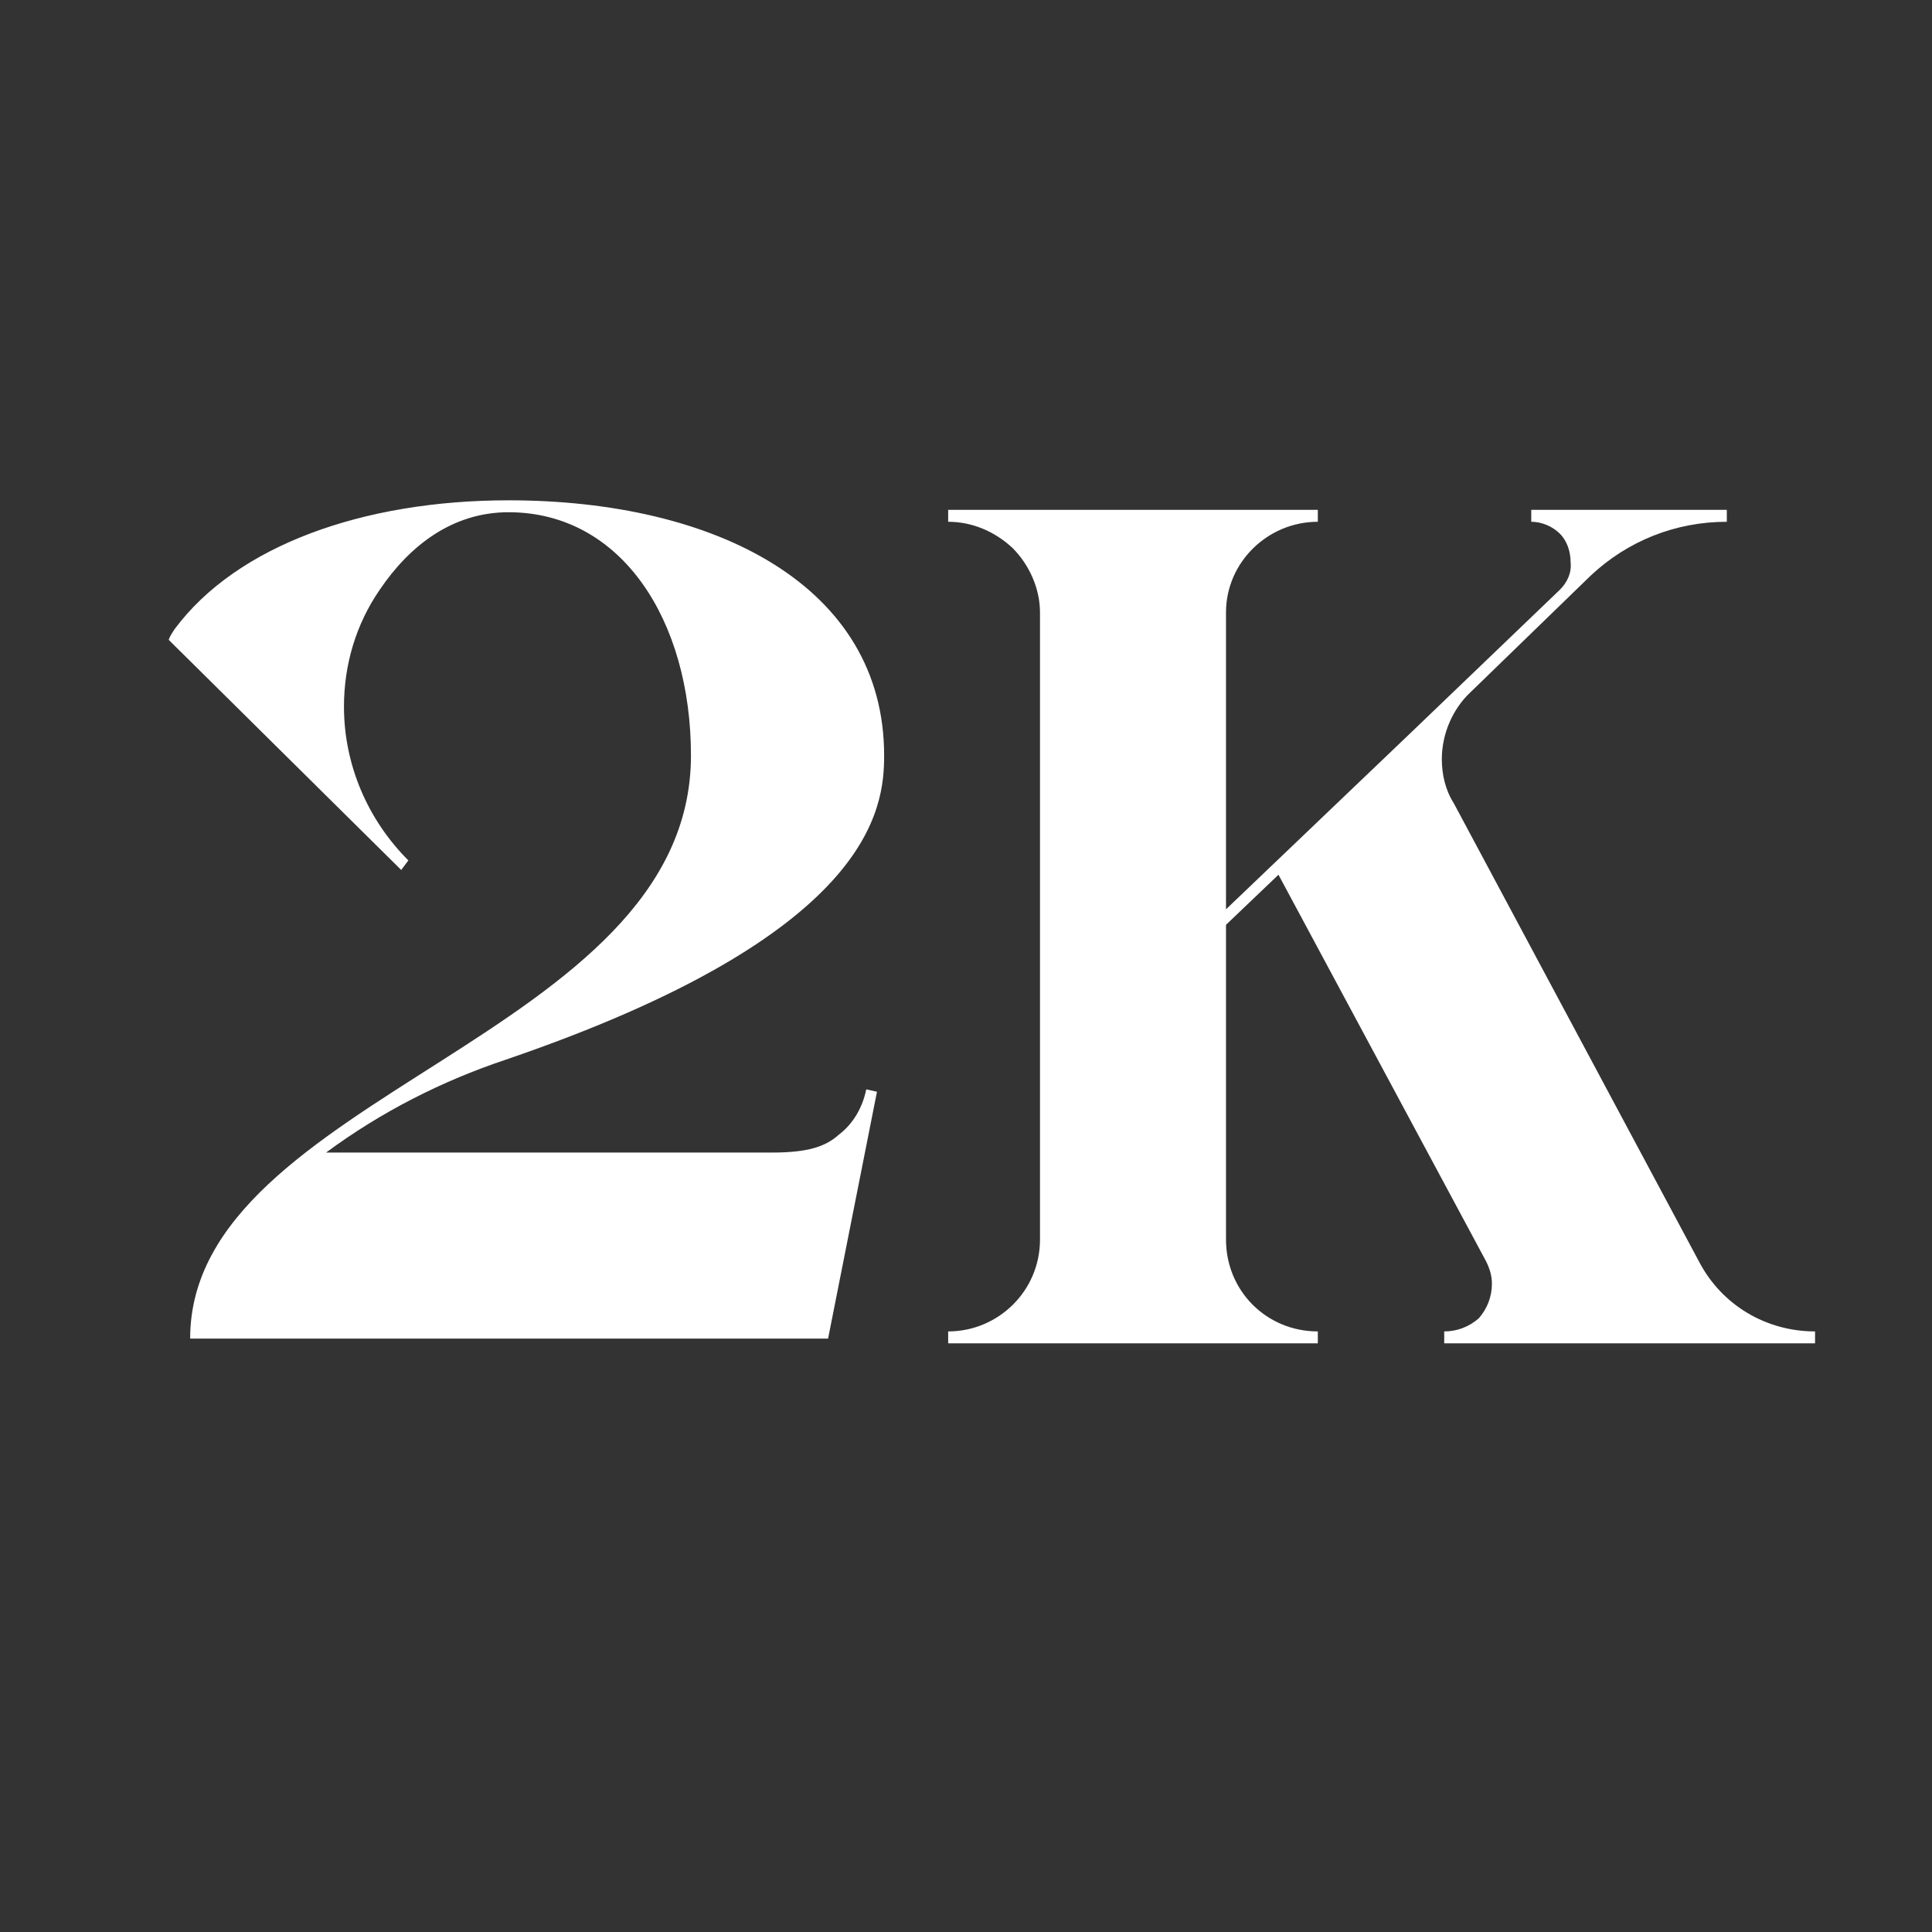 <svg width="256" height="256" viewBox="0 0 256 256" fill="none" xmlns="http://www.w3.org/2000/svg">
<rect x="0" y="0" width="256" height="256" fill="#333333" stroke="none"/>
<g clip-path="url(#clip0_5_4)">
<path d="M111.148 150.35C113.044 148.928 114.308 146.716 114.782 144.346L116.204 144.662L109.726 177.368H25.196C25.196 144.978 91.556 137.552 91.556 100.106C91.556 82.252 82.392 67.874 67.382 67.874C59.956 67.874 54.268 72.298 50.318 78.144C47.158 82.726 45.578 88.098 45.578 93.628C45.578 101.37 48.738 108.638 54.11 114.01L53.162 115.274L22.352 84.78C22.51 84.306 22.826 83.832 23.142 83.358C31.358 72.298 48.106 66.294 67.382 66.294C94.874 66.294 117.152 77.67 117.152 100.106C117.152 107.216 115.572 123.806 67.066 140.396C58.534 143.24 50.476 147.348 43.208 152.72H102.3C107.04 152.72 109.41 151.93 111.148 150.35ZM192.63 106.426L225.178 167.256C228.18 172.944 234.026 176.42 240.504 176.42V178H191.366V176.42C193.104 176.42 194.684 175.788 195.948 174.682C197.054 173.418 197.686 171.838 197.686 170.1C197.686 168.994 197.37 168.046 196.896 167.098L169.404 115.906L162.452 122.542V164.254C162.452 171.048 167.824 176.42 174.618 176.42V178H125.638V176.42C132.274 176.42 137.804 171.048 137.804 164.254V81.146C137.804 77.986 136.382 74.826 134.17 72.614C131.8 70.402 128.798 69.138 125.638 69.138V67.558H174.618V69.138C167.982 69.138 162.452 74.51 162.452 81.146V120.488L187.258 96.788L206.692 78.144C207.64 77.196 208.272 75.932 208.114 74.51C208.114 73.088 207.64 71.666 206.692 70.718C205.744 69.77 204.322 69.138 202.9 69.138V67.558H228.812V69.138C222.018 69.138 215.698 71.666 210.8 76.248L194.842 91.732C192.472 93.944 191.05 97.262 191.05 100.58C191.05 102.634 191.524 104.688 192.63 106.426Z" fill="white"/>
</g>
<defs>
<clipPath id="clip0_5_4">
<rect width="256" height="256" fill="white"/>
</clipPath>
</defs>
</svg>
